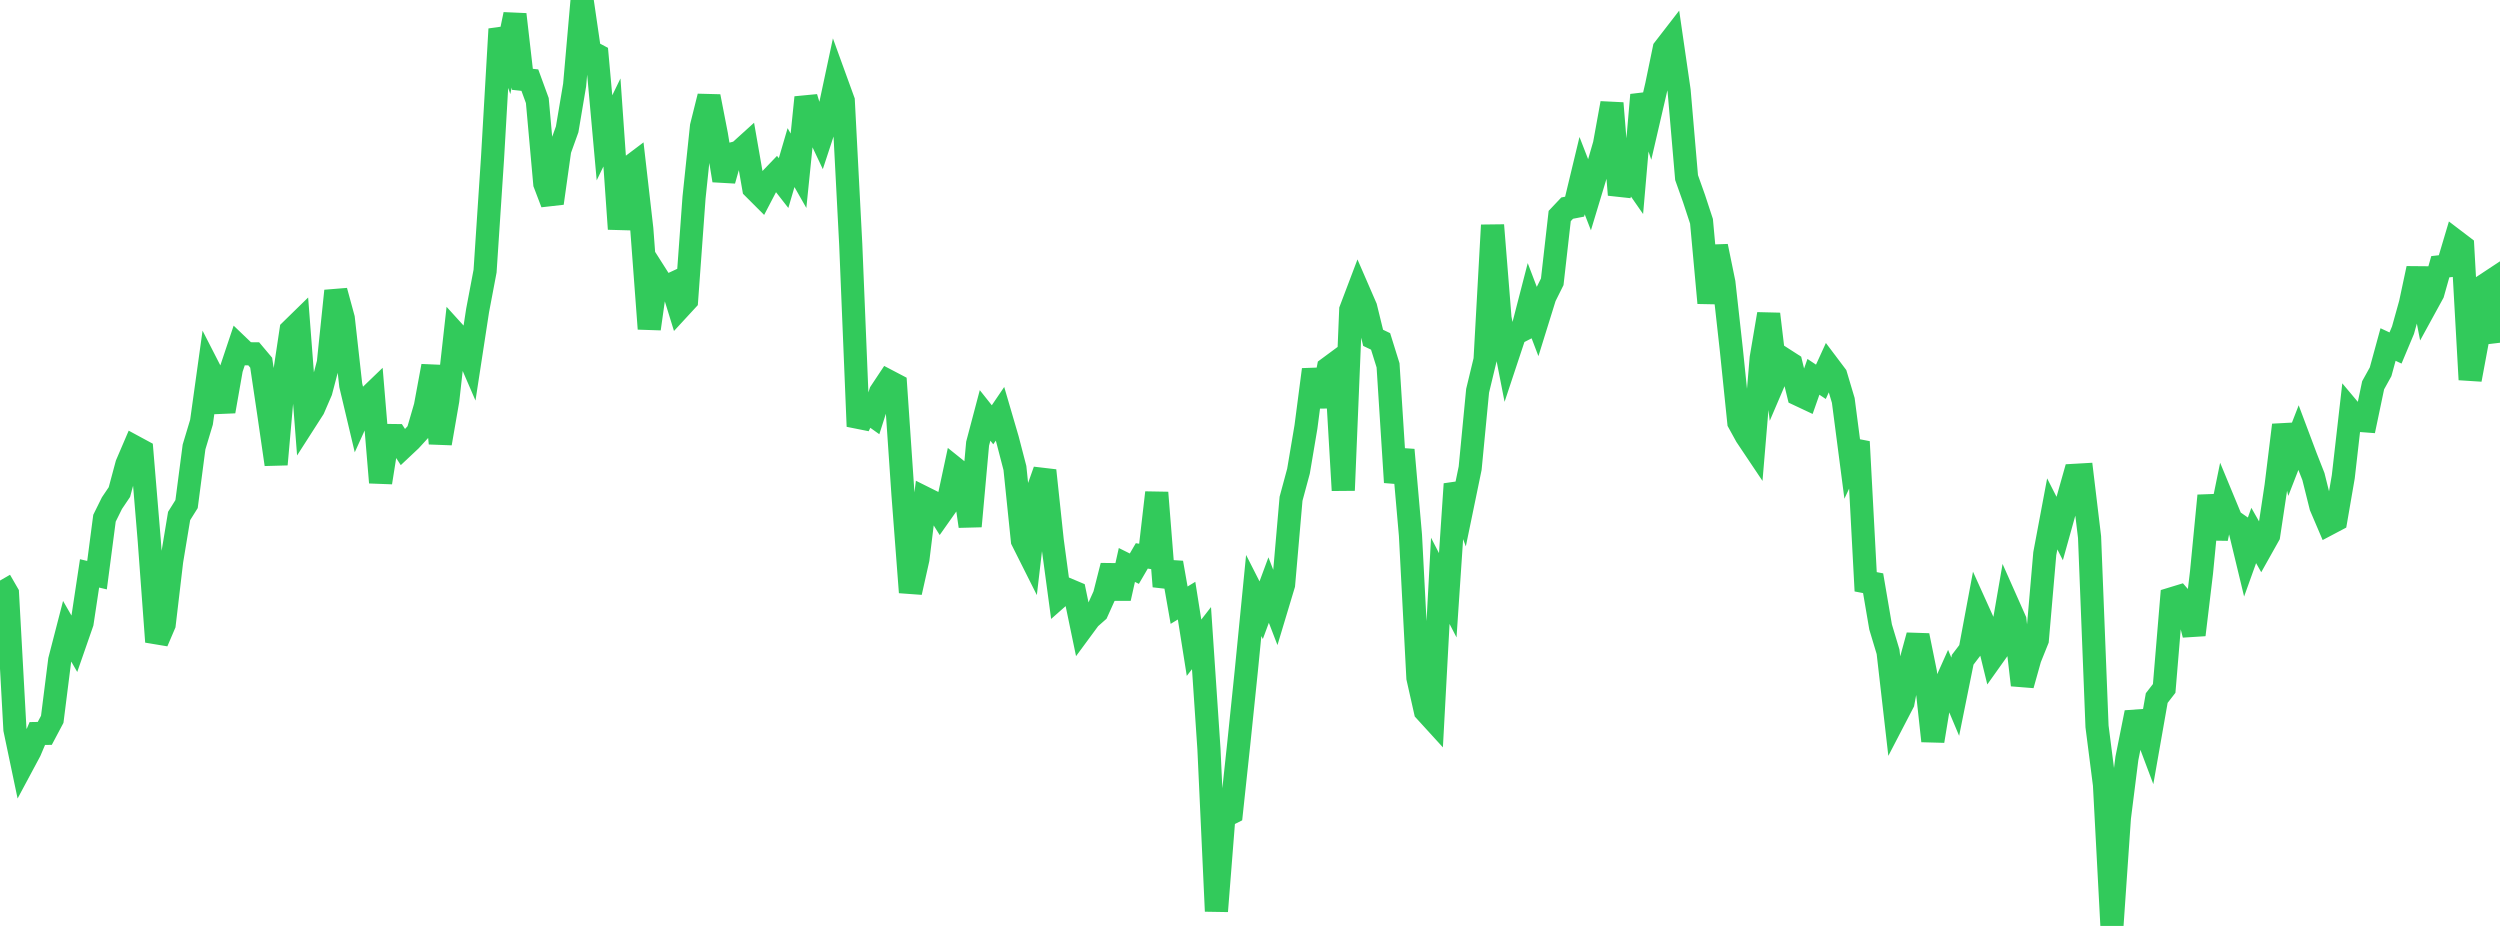 <?xml version="1.0" standalone="no"?>
<!DOCTYPE svg PUBLIC "-//W3C//DTD SVG 1.1//EN" "http://www.w3.org/Graphics/SVG/1.1/DTD/svg11.dtd">

<svg width="135" height="50" viewBox="0 0 135 50" preserveAspectRatio="none" 
  xmlns="http://www.w3.org/2000/svg"
  xmlns:xlink="http://www.w3.org/1999/xlink">


<polyline points="0.0, 31.35 0.403, 32.047 0.806, 39.39 1.209, 41.312 1.612, 40.56 2.015, 39.61 2.418, 39.603 2.821, 38.843 3.224, 35.649 3.627, 34.089 4.03, 34.789 4.433, 33.63 4.836, 30.963 5.239, 31.059 5.642, 27.984 6.045, 27.169 6.448, 26.572 6.851, 25.071 7.254, 24.131 7.657, 24.349 8.06, 29.191 8.463, 34.657 8.866, 33.715 9.269, 30.297 9.672, 27.864 10.075, 27.22 10.478, 24.136 10.881, 22.797 11.284, 19.902 11.687, 20.689 12.09, 22.212 12.493, 19.923 12.896, 18.718 13.299, 19.104 13.701, 19.106 14.104, 19.585 14.507, 22.296 14.91, 25.077 15.313, 20.527 15.716, 17.841 16.119, 17.447 16.522, 22.689 16.925, 22.061 17.328, 21.129 17.731, 19.596 18.134, 15.71 18.537, 17.19 18.94, 20.801 19.343, 22.5 19.746, 21.611 20.149, 21.223 20.552, 26.056 20.955, 23.517 21.358, 23.522 21.761, 24.148 22.164, 23.769 22.567, 23.329 22.97, 21.943 23.373, 19.767 23.776, 23.942 24.179, 21.619 24.582, 18.013 24.985, 18.457 25.388, 19.389 25.791, 16.765 26.194, 14.639 26.597, 8.532 27.0, 1.571 27.403, 2.732 27.806, 0.779 28.209, 4.283 28.612, 4.327 29.015, 5.43 29.418, 9.913 29.821, 10.971 30.224, 8.104 30.627, 6.983 31.03, 4.592 31.433, 0.0 31.836, 2.763 32.239, 2.977 32.642, 7.443 33.045, 6.613 33.448, 12.364 33.851, 9.149 34.254, 8.845 34.657, 12.363 35.06, 17.754 35.463, 14.901 35.866, 15.535 36.269, 15.347 36.672, 16.651 37.075, 16.214 37.478, 10.669 37.881, 6.825 38.284, 5.209 38.687, 7.279 39.09, 9.744 39.493, 8.321 39.896, 8.218 40.299, 7.853 40.701, 10.159 41.104, 10.562 41.507, 9.79 41.91, 9.37 42.313, 9.886 42.716, 8.511 43.119, 9.22 43.522, 5.262 43.925, 6.595 44.328, 7.449 44.731, 6.223 45.134, 4.334 45.537, 5.443 45.94, 13.197 46.343, 23.023 46.746, 22.156 47.149, 22.443 47.552, 21.183 47.955, 20.576 48.358, 20.787 48.761, 26.699 49.164, 31.986 49.567, 30.19 49.97, 26.914 50.373, 27.115 50.776, 27.762 51.179, 27.191 51.582, 25.309 51.985, 25.632 52.388, 28.417 52.791, 23.957 53.194, 22.432 53.597, 22.939 54.0, 22.345 54.403, 23.723 54.806, 25.274 55.209, 29.185 55.612, 29.988 56.015, 26.547 56.418, 25.408 56.821, 29.191 57.224, 32.18 57.627, 31.824 58.03, 31.994 58.433, 33.935 58.836, 33.388 59.239, 33.032 59.642, 32.138 60.045, 30.551 60.448, 32.31 60.851, 30.508 61.254, 30.709 61.657, 30.018 62.06, 30.084 62.463, 26.603 62.866, 31.666 63.269, 30.388 63.672, 32.68 64.075, 32.435 64.478, 34.977 64.881, 34.459 65.284, 40.461 65.687, 49.204 66.09, 44.096 66.493, 43.893 66.896, 40.129 67.299, 36.233 67.701, 32.158 68.104, 32.951 68.507, 31.863 68.91, 32.908 69.313, 31.568 69.716, 26.934 70.119, 25.441 70.522, 23.05 70.925, 19.959 71.328, 21.941 71.731, 19.882 72.134, 19.584 72.537, 26.479 72.94, 16.732 73.343, 15.669 73.746, 16.598 74.149, 18.243 74.552, 18.436 74.955, 19.728 75.358, 26.045 75.761, 24.293 76.164, 28.896 76.567, 36.603 76.97, 38.392 77.373, 38.834 77.776, 31.365 78.179, 32.144 78.582, 26.138 78.985, 27.235 79.388, 25.283 79.791, 21.102 80.194, 19.431 80.597, 12.16 81.0, 17.185 81.403, 19.244 81.806, 18.03 82.209, 17.823 82.612, 16.263 83.015, 17.321 83.418, 16.026 83.821, 15.217 84.224, 11.665 84.627, 11.238 85.03, 11.16 85.433, 9.484 85.836, 10.521 86.239, 9.187 86.642, 7.792 87.045, 5.573 87.448, 10.519 87.851, 9.201 88.254, 9.781 88.657, 5.126 89.06, 6.331 89.463, 4.592 89.866, 2.641 90.269, 2.12 90.672, 4.895 91.075, 9.59 91.478, 10.723 91.881, 11.95 92.284, 16.358 92.687, 13.298 93.09, 15.265 93.493, 18.89 93.896, 22.806 94.299, 23.539 94.701, 24.139 95.104, 19.339 95.507, 16.958 95.91, 20.333 96.313, 19.391 96.716, 19.65 97.119, 21.304 97.522, 21.494 97.925, 20.349 98.328, 20.618 98.731, 19.735 99.134, 20.27 99.537, 21.623 99.94, 24.72 100.343, 23.856 100.746, 31.417 101.149, 31.494 101.552, 33.856 101.955, 35.196 102.358, 38.715 102.761, 37.94 103.164, 35.796 103.567, 34.318 103.97, 36.303 104.373, 40.013 104.776, 37.564 105.179, 36.663 105.582, 37.621 105.985, 35.626 106.388, 35.097 106.791, 32.94 107.194, 33.832 107.597, 35.484 108.0, 34.917 108.403, 32.588 108.806, 33.495 109.209, 36.992 109.612, 35.555 110.015, 34.553 110.418, 29.897 110.821, 27.75 111.224, 28.541 111.627, 27.096 112.03, 25.669 112.433, 25.646 112.836, 29.001 113.239, 39.226 113.642, 42.377 114.045, 50.0 114.448, 44.155 114.851, 40.96 115.254, 38.944 115.657, 38.915 116.06, 39.986 116.463, 37.695 116.866, 37.175 117.269, 32.337 117.672, 32.214 118.075, 32.68 118.478, 34.28 118.881, 30.918 119.284, 26.767 119.687, 29.081 120.09, 27.112 120.493, 28.085 120.896, 28.367 121.299, 30.036 121.701, 28.916 122.104, 29.627 122.507, 28.908 122.91, 26.232 123.313, 22.954 123.716, 24.673 124.119, 23.636 124.522, 24.709 124.925, 25.734 125.328, 27.349 125.731, 28.293 126.134, 28.08 126.537, 25.747 126.94, 22.215 127.343, 22.695 127.746, 22.726 128.149, 20.805 128.552, 20.077 128.955, 18.604 129.358, 18.792 129.761, 17.832 130.164, 16.388 130.567, 14.498 130.97, 16.567 131.373, 15.831 131.776, 14.403 132.179, 14.357 132.582, 13.004 132.985, 13.311 133.388, 20.498 133.791, 18.334 134.194, 15.391 134.597, 15.125 135.0, 18.508" fill="none" stroke="#32ca5b" stroke-width="1.25"/>

</svg>